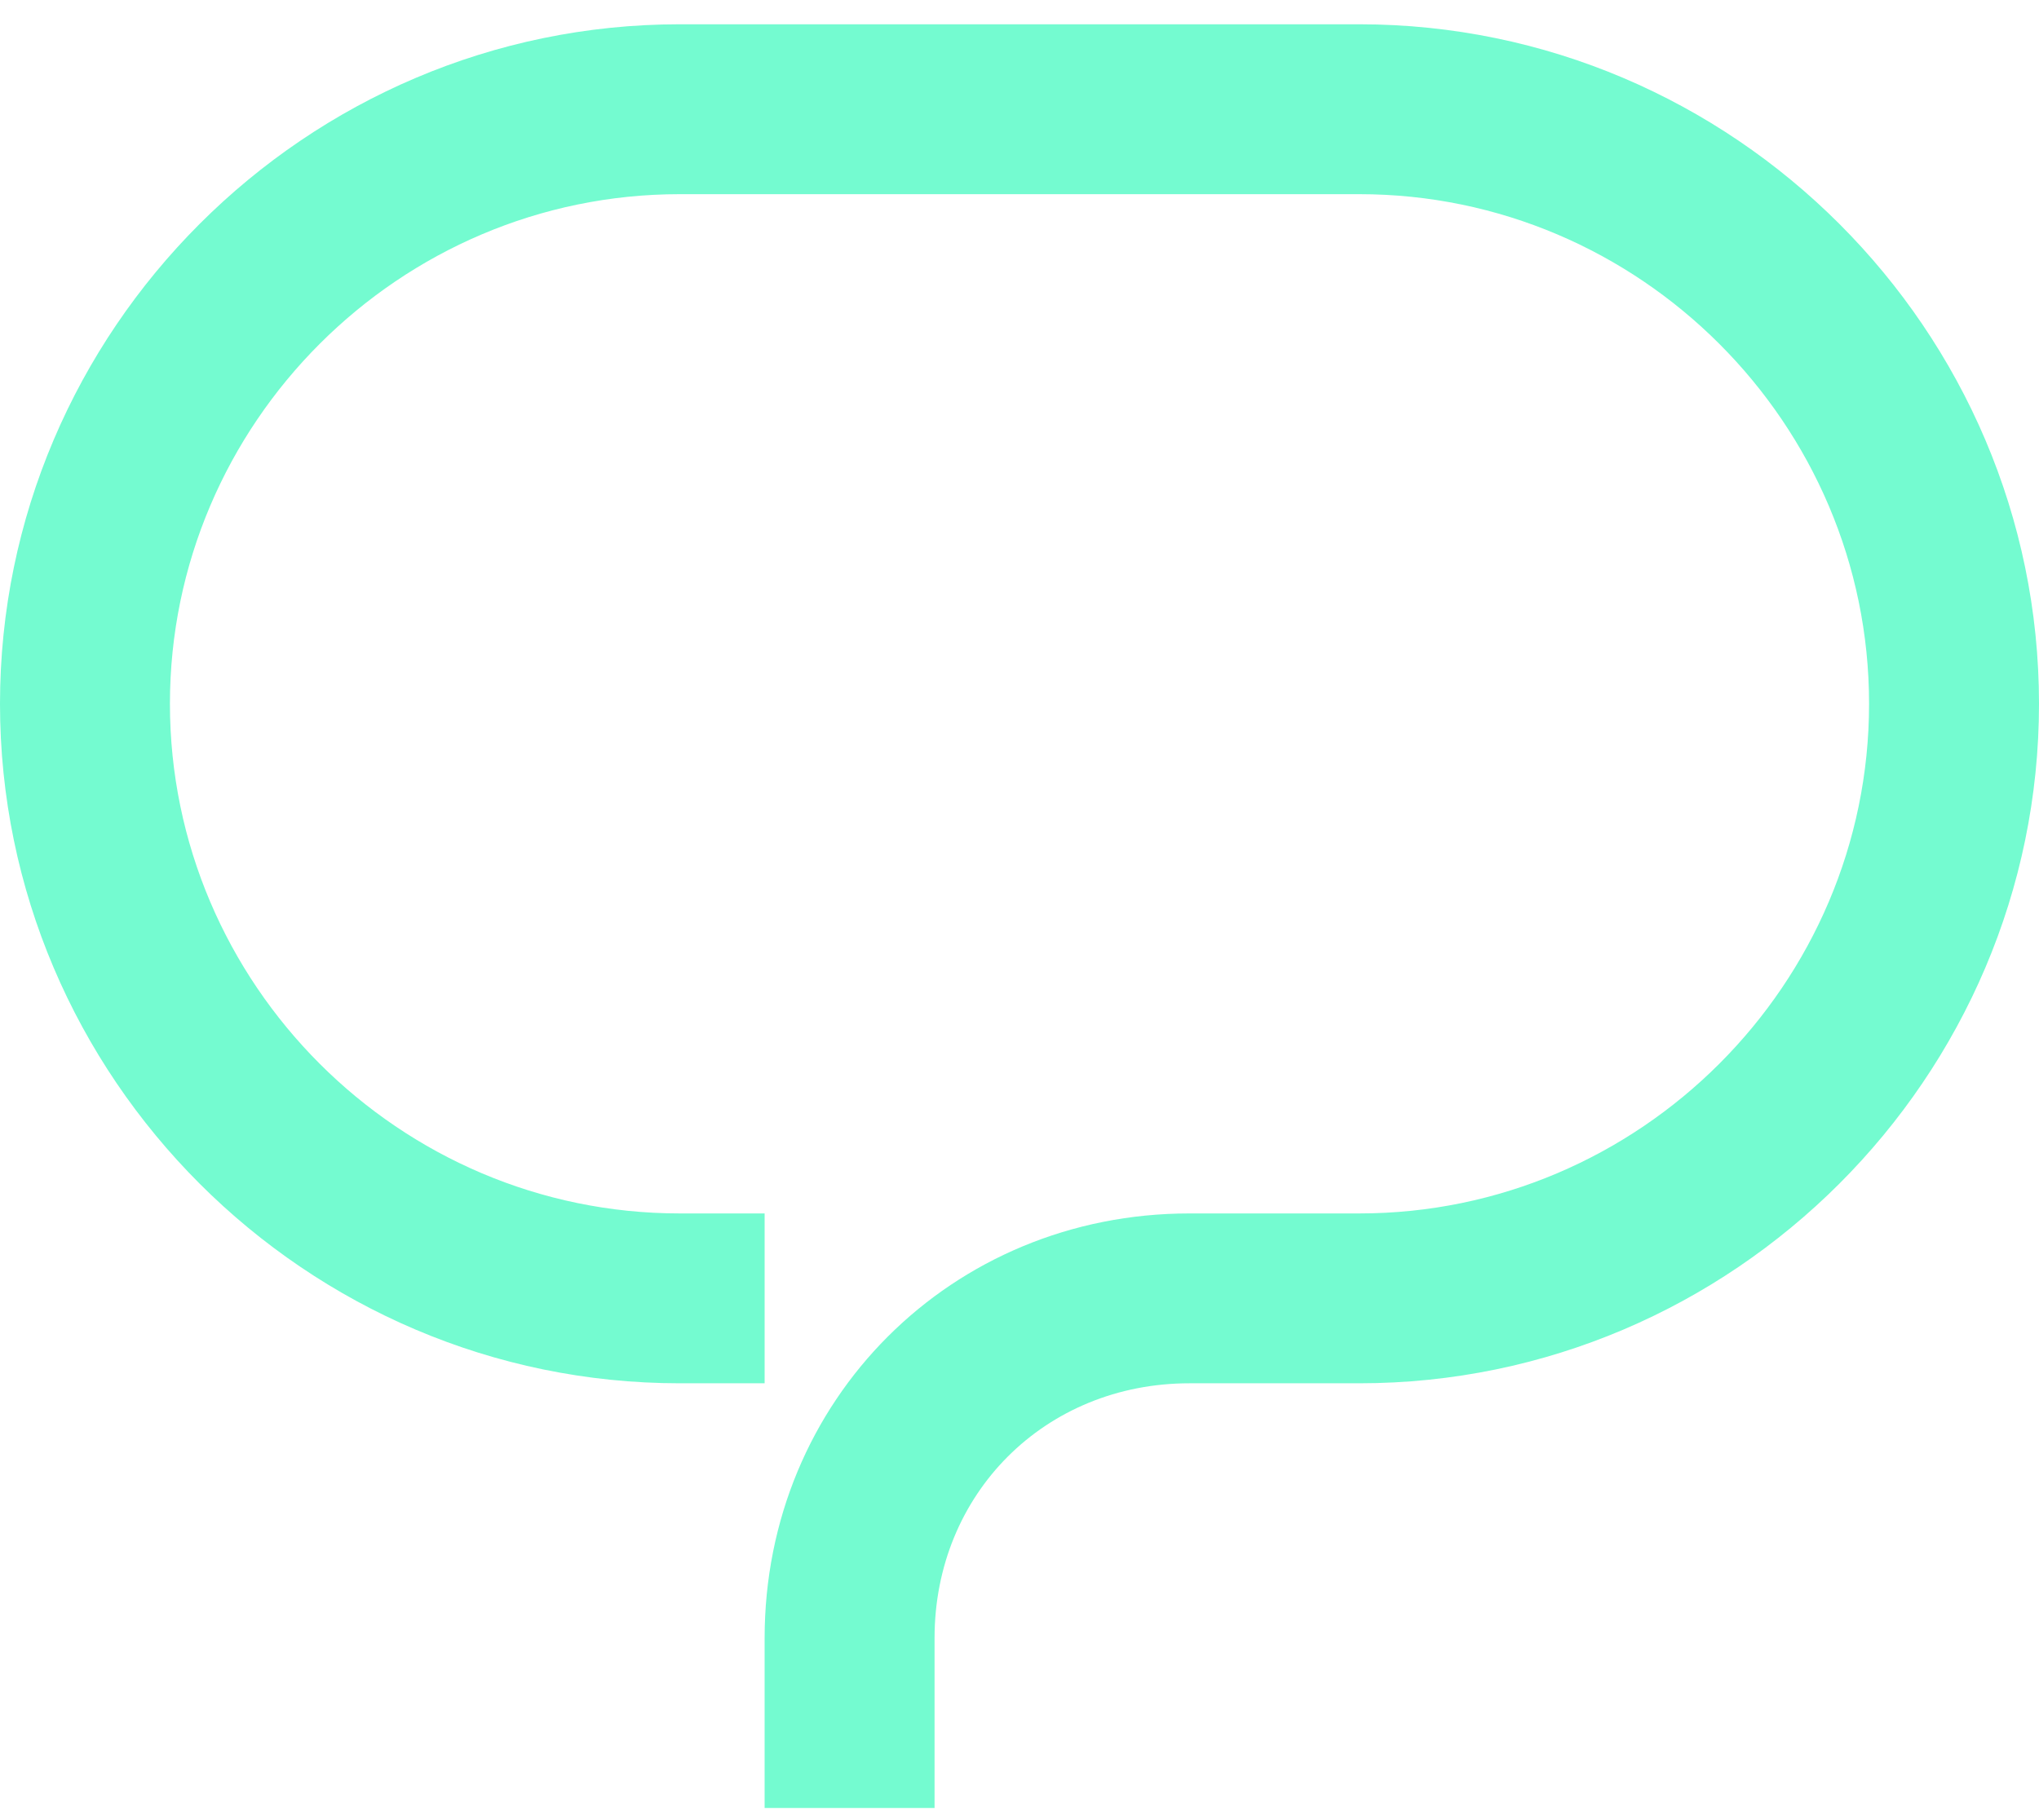 <svg xmlns="http://www.w3.org/2000/svg" width="56" height="50" fill="none"><path d="M25.667 49.667H21V45c0-6.533 5.133-11.666 11.667-11.666h4.666c7.7 0 14-6.3 14-14s-6.3-14-14-14H18.667c-7.7 0-14 6.3-14 14s6.3 14 14 14H21V38h-2.333C8.4 38 0 29.6 0 19.334 0 9.067 8.4.667 18.667.667h18.666C47.6.667 56 9.067 56 19.334 56 29.6 47.6 38 37.333 38h-4.666c-3.967 0-7 3.034-7 7v4.667z" fill="#74FBD0"></path></svg>